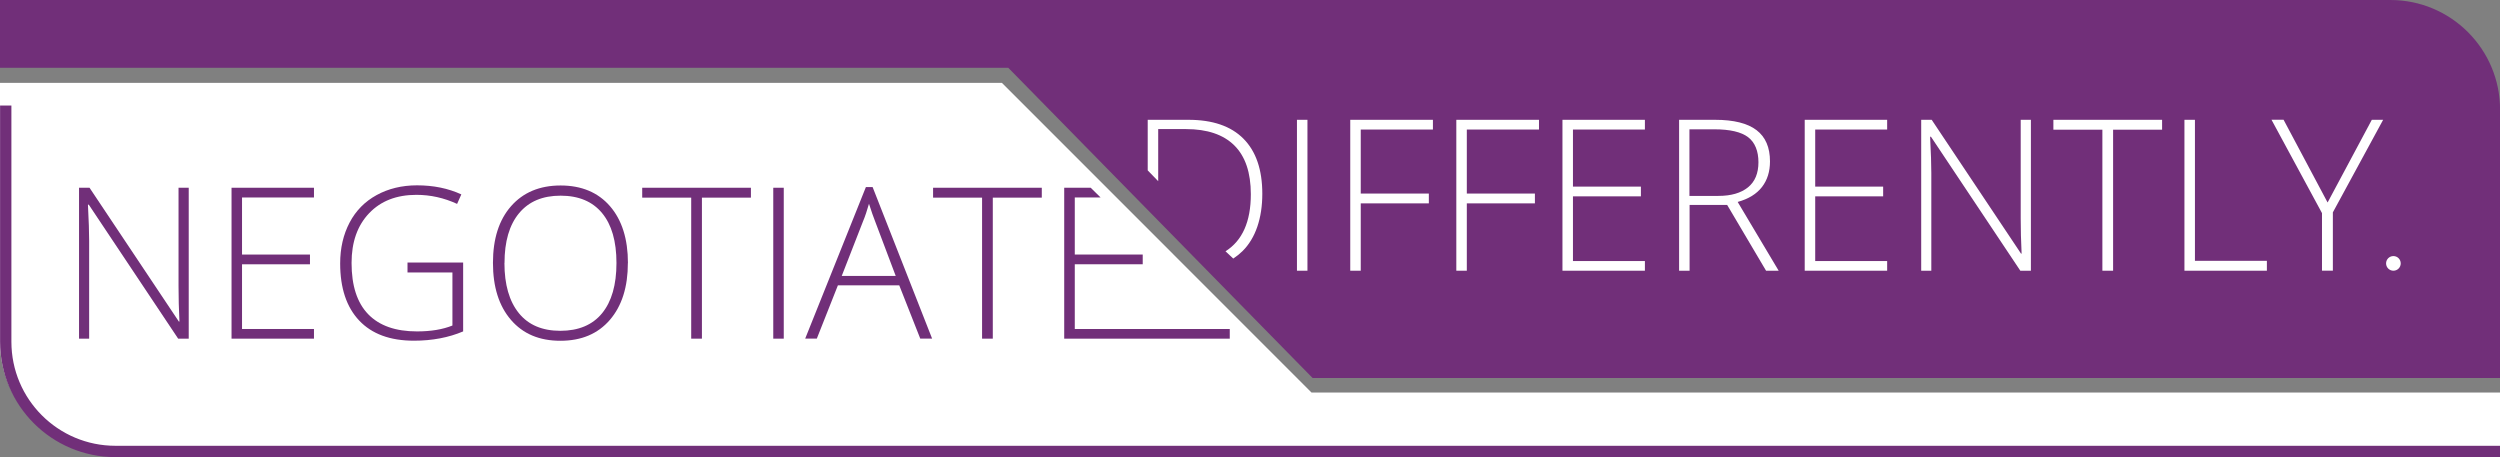 <?xml version="1.0" encoding="UTF-8"?> <svg xmlns="http://www.w3.org/2000/svg" id="Layer_3" data-name="Layer 3" viewBox="0 0 331.16 60.55"><rect x="0" y="0" width="331.16" height="60.55" fill="#808080" stroke="none"/><defs><style> .cls-1 { fill: #fff; } .cls-1, .cls-2 { stroke-width: 0px; } .cls-3 { fill: none; stroke: #712f79; stroke-miterlimit: 10; stroke-width: 1.5px; } .cls-2 { fill: #712f79; } </style></defs><path class="cls-1" d="M132.72,10.98H0v34.29c0,8.03,6.51,14.53,14.53,14.53h316.63v-7.8s-157.43,0-157.43,0l-41.01-41.02Z"></path><path class="cls-2" d="M316.63,0H0v8.98h133.56l40.31,41.09h157.3s0-35.54,0-35.54c0-8.03-6.51-14.53-14.53-14.53Z"></path><g><path class="cls-2" d="M25.01,44.86h-1.41l-11.84-17.75h-.11c.11,2.11.16,3.71.16,4.79v12.96h-1.34v-19.99h1.39l11.83,17.72h.08c-.08-1.64-.12-3.2-.12-4.68v-13.04h1.35v19.99Z"></path><path class="cls-2" d="M41.59,44.86h-10.92v-19.99h10.92v1.29h-9.53v7.56h9v1.29h-9v8.57h9.53v1.29Z"></path><path class="cls-2" d="M53.98,34.78h7.37v9.12c-1.93.82-4.11,1.23-6.52,1.23-3.15,0-5.57-.89-7.25-2.67s-2.52-4.3-2.52-7.57c0-2.03.42-3.83,1.25-5.41s2.03-2.79,3.58-3.64,3.34-1.29,5.35-1.29c2.18,0,4.13.4,5.87,1.2l-.56,1.26c-1.73-.8-3.53-1.2-5.39-1.2-2.63,0-4.72.81-6.27,2.44s-2.32,3.82-2.32,6.58c0,3.01.73,5.27,2.2,6.79s3.62,2.28,6.47,2.28c1.84,0,3.4-.26,4.69-.78v-7.03h-5.95v-1.31Z"></path><path class="cls-2" d="M83.17,34.84c0,3.17-.79,5.68-2.38,7.53s-3.77,2.77-6.56,2.77-4.96-.92-6.55-2.77-2.38-4.36-2.38-7.55.8-5.69,2.4-7.51,3.79-2.74,6.56-2.74,4.97.92,6.55,2.75,2.37,4.35,2.37,7.53ZM66.82,34.84c0,2.86.64,5.07,1.91,6.64s3.11,2.34,5.5,2.34,4.25-.77,5.52-2.32,1.91-3.77,1.91-6.66-.64-5.09-1.91-6.62-3.1-2.3-5.49-2.3-4.21.77-5.5,2.32-1.93,3.75-1.93,6.6Z"></path><path class="cls-2" d="M92.97,44.86h-1.41v-18.68h-6.49v-1.31h14.4v1.31h-6.49v18.68Z"></path><path class="cls-2" d="M102.43,44.86v-19.99h1.39v19.99h-1.39Z"></path><path class="cls-2" d="M119.11,37.8h-8.12l-2.79,7.05h-1.54l8.04-20.07h.89l7.88,20.07h-1.57l-2.78-7.05ZM111.5,36.55h7.15l-2.72-7.21c-.23-.57-.5-1.35-.82-2.35-.25.88-.51,1.67-.81,2.38l-2.8,7.18Z"></path><path class="cls-2" d="M131.5,44.86h-1.41v-18.68h-6.49v-1.31h14.4v1.31h-6.49v18.68Z"></path><path class="cls-2" d="M162.89,44.86h-21.92v-19.99h3.51l1.31,1.29h-3.42v7.56h9v1.29h-9v8.57h20.53v1.29Z"></path></g><g><path class="cls-1" d="M162.33,33.29c2.24-1.41,3.36-3.93,3.36-7.56,0-2.86-.73-5.02-2.18-6.46s-3.59-2.17-6.41-2.17h-3.68v6.9l-1.39-1.43v-6.7h5.4c3.19,0,5.62.83,7.28,2.5s2.5,4.1,2.5,7.3-.88,5.89-2.64,7.61c-.37.36-.77.68-1.21.97l-1.02-.96Z"></path><path class="cls-1" d="M171.8,35.86V15.87h1.39v19.99h-1.39Z"></path><path class="cls-1" d="M180.25,35.86h-1.39V15.87h10.95v1.29h-9.56v8.48h9.02v1.3h-9.02v8.93Z"></path><path class="cls-1" d="M194.3,35.86h-1.39V15.87h10.95v1.29h-9.56v8.48h9.02v1.3h-9.02v8.93Z"></path><path class="cls-1" d="M217.89,35.86h-10.92V15.87h10.92v1.29h-9.53v7.56h9v1.29h-9v8.57h9.53v1.29Z"></path><path class="cls-1" d="M223.81,27.15v8.71h-1.39V15.87h4.76c2.48,0,4.31.46,5.5,1.37s1.78,2.29,1.78,4.14c0,1.34-.35,2.47-1.06,3.39s-1.78,1.58-3.22,1.98l5.43,9.11h-1.67l-5.15-8.71h-4.96ZM223.81,25.95h3.81c1.69,0,2.99-.38,3.92-1.13s1.39-1.86,1.39-3.33-.46-2.63-1.37-3.32-2.4-1.04-4.46-1.04h-3.31v8.82Z"></path><path class="cls-1" d="M249.98,35.86h-10.92V15.87h10.92v1.29h-9.53v7.56h9v1.29h-9v8.57h9.53v1.29Z"></path><path class="cls-1" d="M269.03,35.86h-1.41l-11.84-17.75h-.11c.11,2.11.16,3.71.16,4.79v12.96h-1.34V15.87h1.39l11.83,17.72h.08c-.08-1.64-.12-3.2-.12-4.68v-13.04h1.35v19.99Z"></path><path class="cls-1" d="M279.9,35.86h-1.41v-18.68h-6.49v-1.31h14.4v1.31h-6.49v18.68Z"></path><path class="cls-1" d="M289.36,35.86V15.87h1.39v18.68h9.53v1.31h-10.92Z"></path><path class="cls-1" d="M308.33,26.81l5.85-10.94h1.5l-6.66,12.26v7.72h-1.44v-7.62l-6.69-12.37h1.6l5.82,10.94Z"></path></g><path class="cls-3" d="M.76,13.98v31.29c0,8.03,6.51,14.53,14.53,14.53h315.88"></path><circle class="cls-1" cx="317.04" cy="34.89" r=".97"></circle></svg> 